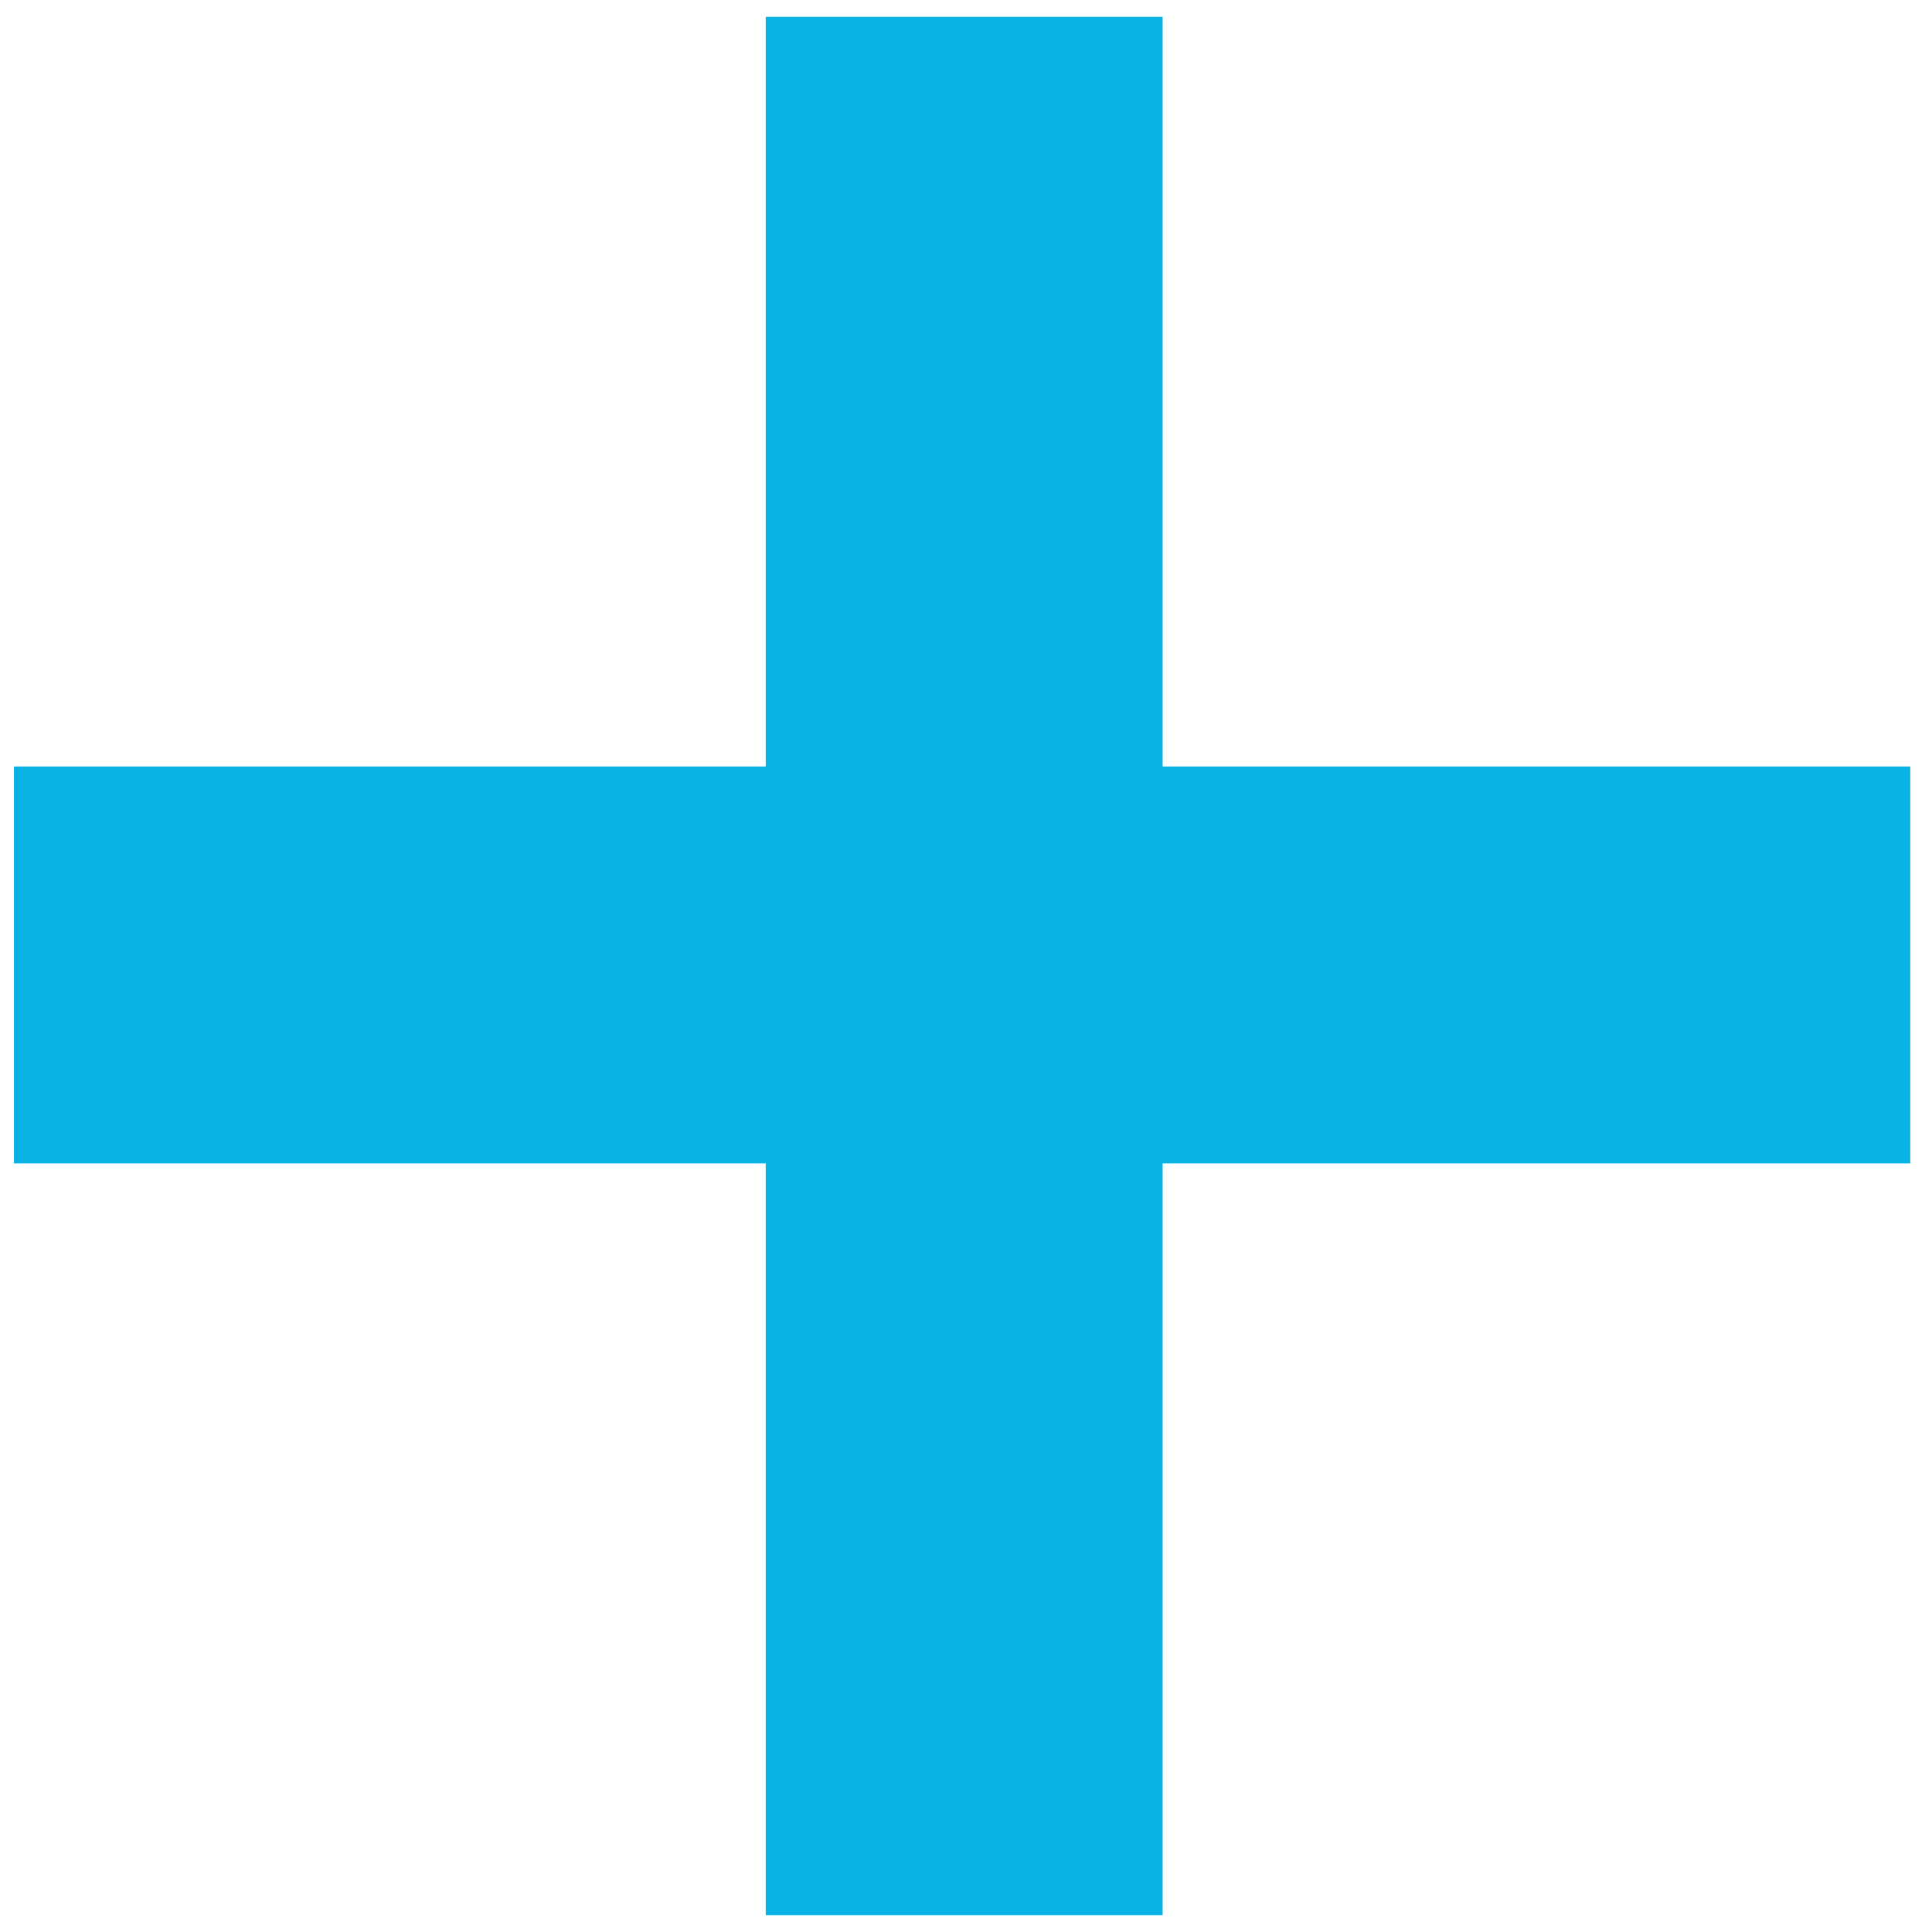 <svg width="46" height="46" viewBox="0 0 46 46" fill="none" xmlns="http://www.w3.org/2000/svg">
<path d="M27.682 45.6H18.232V27.7H0.332V18.25H18.232V0.4H27.682V18.25H45.482V27.7H27.682V45.6Z" fill="#09B3E6"/>
</svg>
